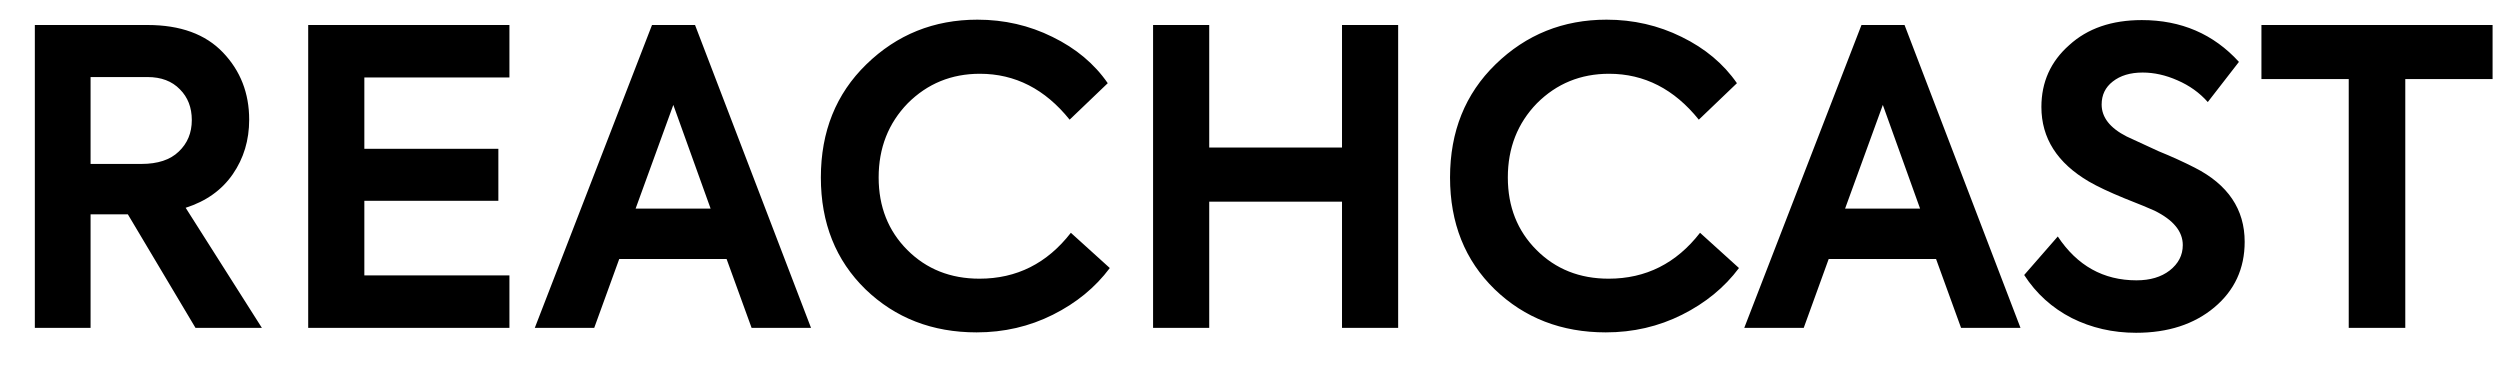 <svg width="61" height="9" viewBox="0 0 61 9" fill="none" xmlns="http://www.w3.org/2000/svg">
<path d="M6.39 8H4.77L3.12 5.23H2.21V8H0.85V0.61H3.6C4.4 0.61 5.013 0.833 5.44 1.28C5.867 1.727 6.08 2.273 6.08 2.92C6.08 3.42 5.947 3.863 5.68 4.25C5.413 4.637 5.03 4.91 4.53 5.07L6.39 8ZM3.6 1.88H2.21V4H3.45C3.85 4 4.153 3.9 4.36 3.7C4.573 3.5 4.68 3.243 4.68 2.93C4.68 2.623 4.583 2.373 4.39 2.18C4.197 1.98 3.933 1.88 3.6 1.88ZM12.43 8H7.52V0.61H12.43V1.89H8.89V3.63H12.16V4.9H8.89V6.72H12.43V8ZM19.789 8H18.339L17.729 6.32H15.109L14.499 8H13.049L15.909 0.61H16.959L19.789 8ZM17.339 5.09L16.429 2.56L15.509 5.09H17.339ZM23.829 8.11C22.749 8.11 21.846 7.76 21.119 7.06C20.393 6.353 20.029 5.443 20.029 4.33C20.029 3.21 20.399 2.29 21.139 1.57C21.886 0.843 22.789 0.48 23.849 0.48C24.503 0.48 25.113 0.62 25.679 0.9C26.253 1.18 26.703 1.557 27.029 2.03L26.099 2.92C25.499 2.173 24.769 1.8 23.909 1.8C23.216 1.8 22.629 2.04 22.149 2.52C21.676 3.007 21.439 3.61 21.439 4.33C21.439 5.043 21.673 5.633 22.139 6.1C22.606 6.567 23.193 6.8 23.899 6.8C24.806 6.8 25.549 6.427 26.129 5.68L27.079 6.54C26.726 7.013 26.263 7.393 25.689 7.68C25.116 7.967 24.496 8.11 23.829 8.11ZM29.505 8H28.135V0.61H29.505V3.6H32.745V0.61H34.115V8H32.745V4.92H29.505V8ZM39.181 8.11C38.101 8.11 37.198 7.76 36.471 7.06C35.744 6.353 35.381 5.443 35.381 4.33C35.381 3.21 35.751 2.29 36.491 1.57C37.238 0.843 38.141 0.48 39.201 0.48C39.854 0.48 40.464 0.62 41.031 0.9C41.604 1.18 42.054 1.557 42.381 2.03L41.451 2.92C40.851 2.173 40.121 1.8 39.261 1.8C38.568 1.8 37.981 2.04 37.501 2.52C37.028 3.007 36.791 3.61 36.791 4.33C36.791 5.043 37.024 5.633 37.491 6.1C37.958 6.567 38.544 6.8 39.251 6.8C40.158 6.8 40.901 6.427 41.481 5.68L42.431 6.54C42.078 7.013 41.614 7.393 41.041 7.68C40.468 7.967 39.848 8.11 39.181 8.11ZM49.3 8H47.85L47.24 6.32H44.62L44.011 8H42.56L45.42 0.61H46.471L49.3 8ZM46.85 5.09L45.941 2.56L45.02 5.09H46.85ZM52.12 8.12C51.553 8.12 51.03 8 50.55 7.76C50.07 7.513 49.683 7.163 49.39 6.71L50.21 5.77C50.683 6.483 51.323 6.84 52.13 6.84C52.463 6.84 52.733 6.76 52.94 6.6C53.153 6.433 53.26 6.227 53.26 5.98C53.26 5.647 53.03 5.367 52.57 5.14C52.456 5.087 52.213 4.987 51.84 4.84C51.466 4.687 51.176 4.55 50.97 4.43C50.196 3.977 49.81 3.37 49.81 2.61C49.81 2.003 50.036 1.5 50.49 1.1C50.936 0.693 51.526 0.49 52.26 0.49C53.22 0.49 54.01 0.83 54.63 1.51L53.87 2.49C53.67 2.263 53.423 2.087 53.13 1.96C52.843 1.833 52.56 1.77 52.28 1.77C51.98 1.77 51.736 1.843 51.55 1.99C51.37 2.13 51.28 2.317 51.28 2.55C51.28 2.863 51.483 3.123 51.89 3.33L52.67 3.69C52.983 3.817 53.276 3.95 53.55 4.09C54.363 4.503 54.77 5.107 54.77 5.9C54.77 6.553 54.523 7.087 54.03 7.5C53.536 7.913 52.9 8.12 52.12 8.12ZM57.309 8V1.93H55.179V0.61H60.819V1.93H58.689V8H57.309Z" fill="black"/>
</svg>
